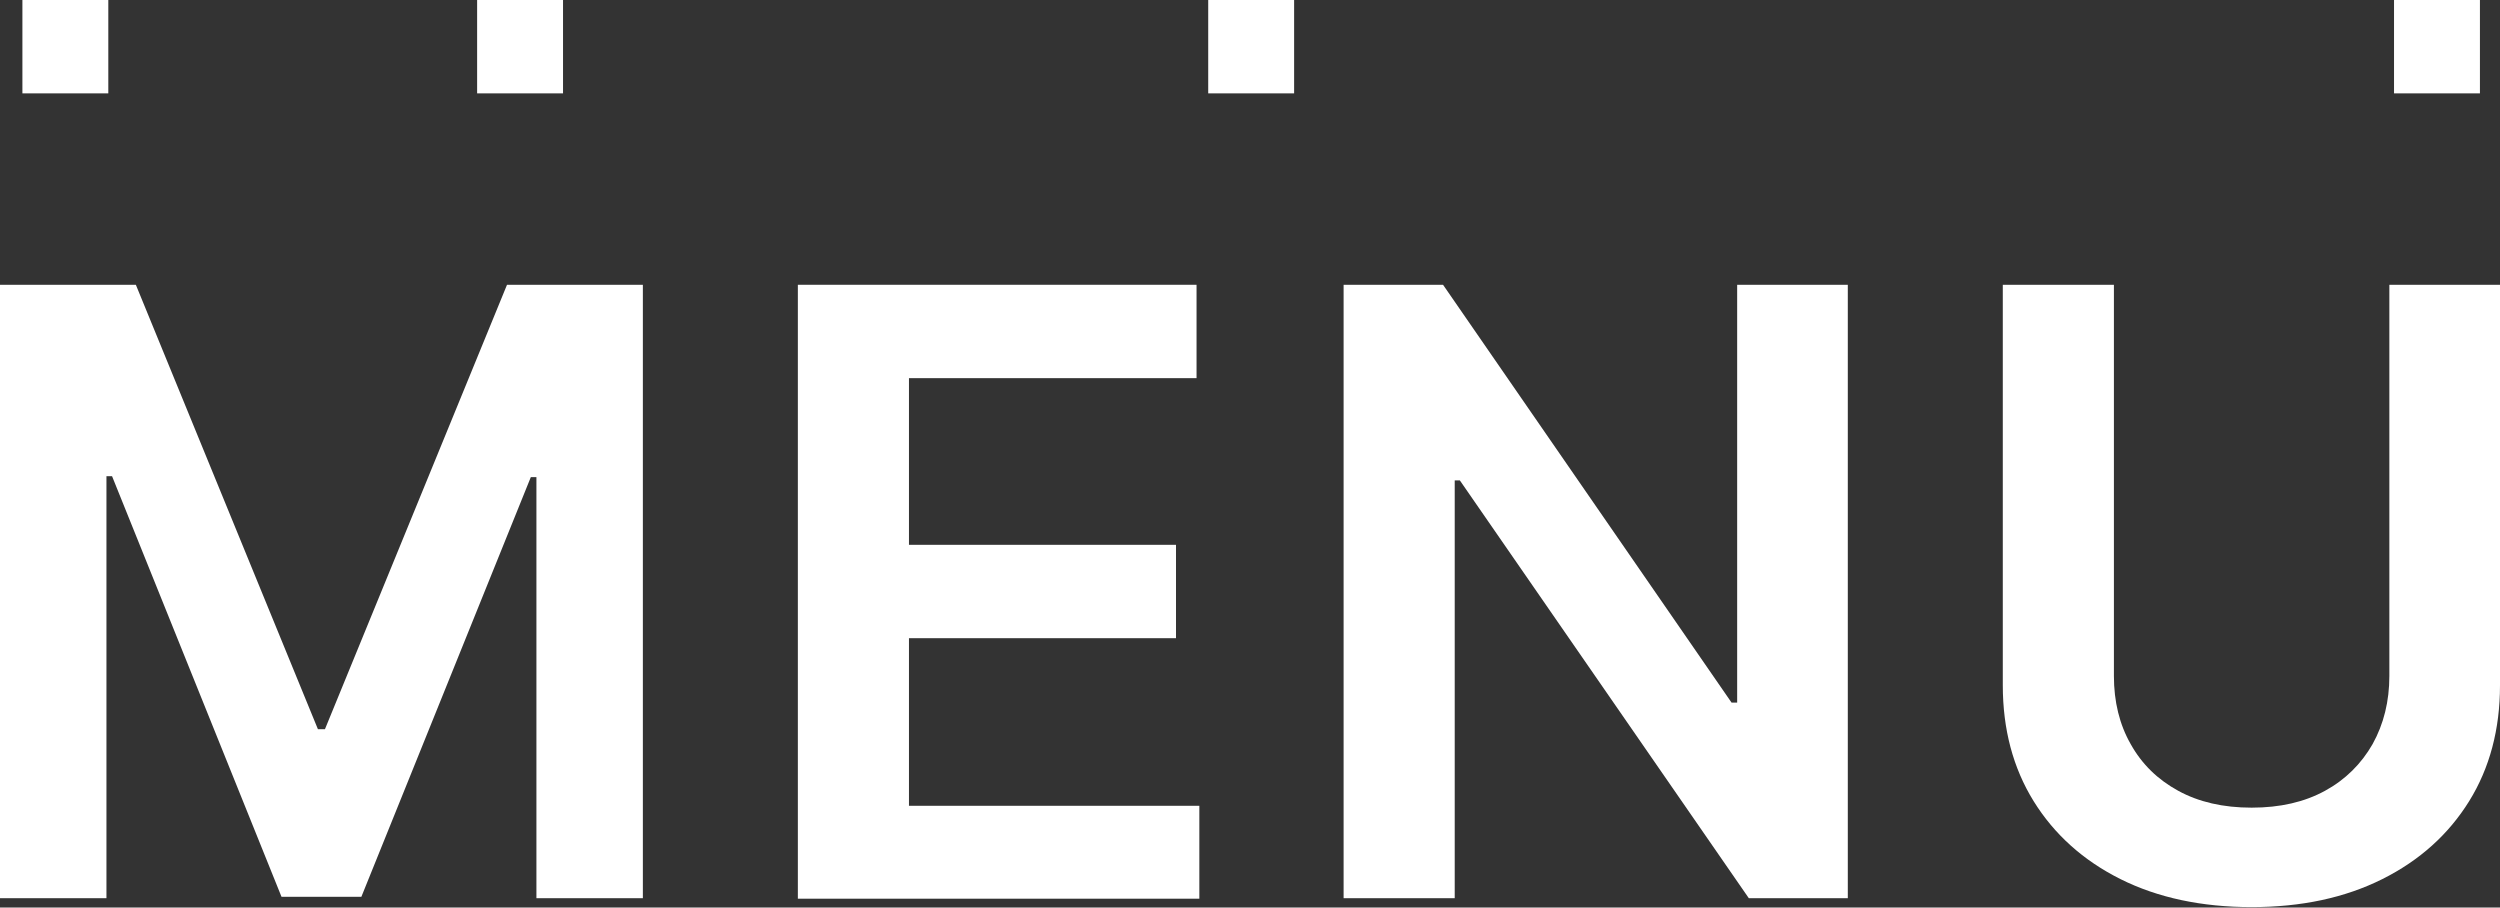 <?xml version="1.0" encoding="UTF-8"?>
<svg id="_圖層_2" data-name="圖層 2" xmlns="http://www.w3.org/2000/svg" width="53.55" height="19.44" viewBox="0 0 53.55 19.44">
  <rect x="0" y="0" width="53.55" height="19.44" fill="#333333" stroke="none"/>
  <g id="menu">
    <g>
      <path d="m0,6.1h2.91l3.9,9.52h.15l3.9-9.52h2.91v13.14h-2.28v-9.02h-.12l-3.63,8.99h-1.71l-3.63-9.01h-.12v9.04H0V6.1Z" fill="#fff"/>
      <path d="m17.09,19.24V6.1h8.54v2h-6.16v3.57h5.72v2h-5.72v3.59h6.22v1.99h-8.6Z" fill="#fff"/>
      <path d="m39.58,6.1v13.14h-2.12l-6.19-8.95h-.11v8.95h-2.38V6.1h2.13l6.18,8.95h.12V6.1h2.37Z" fill="#fff"/>
      <path d="m51.17,6.1h2.38v8.58c0,.94-.22,1.77-.66,2.48-.44.71-1.06,1.27-1.86,1.67s-1.73.6-2.8.6-2.01-.2-2.81-.6-1.42-.96-1.86-1.67c-.44-.71-.66-1.54-.66-2.48V6.1h2.38v8.38c0,.55.12,1.04.36,1.46.24.43.58.76,1.02,1s.96.36,1.57.36,1.13-.12,1.57-.36c.44-.24.78-.58,1.02-1,.24-.43.36-.92.36-1.46V6.1Z" fill="#fff"/>
    </g>
    <g>
      <line x1="1.4" x2="1.4" y2="2" fill="none" stroke="#fff" stroke-miterlimit="10" stroke-width="1.84"/>
      <line x1="11.14" x2="11.14" y2="2" fill="none" stroke="#fff" stroke-miterlimit="10" stroke-width="1.84"/>
      <line x1="26.8" x2="26.8" y2="2" fill="none" stroke="#fff" stroke-miterlimit="10" stroke-width="1.84"/>
      <line x1="52.2" x2="52.2" y2="2" fill="none" stroke="#fff" stroke-miterlimit="10" stroke-width="1.84"/>
    </g>
  </g>
</svg>
